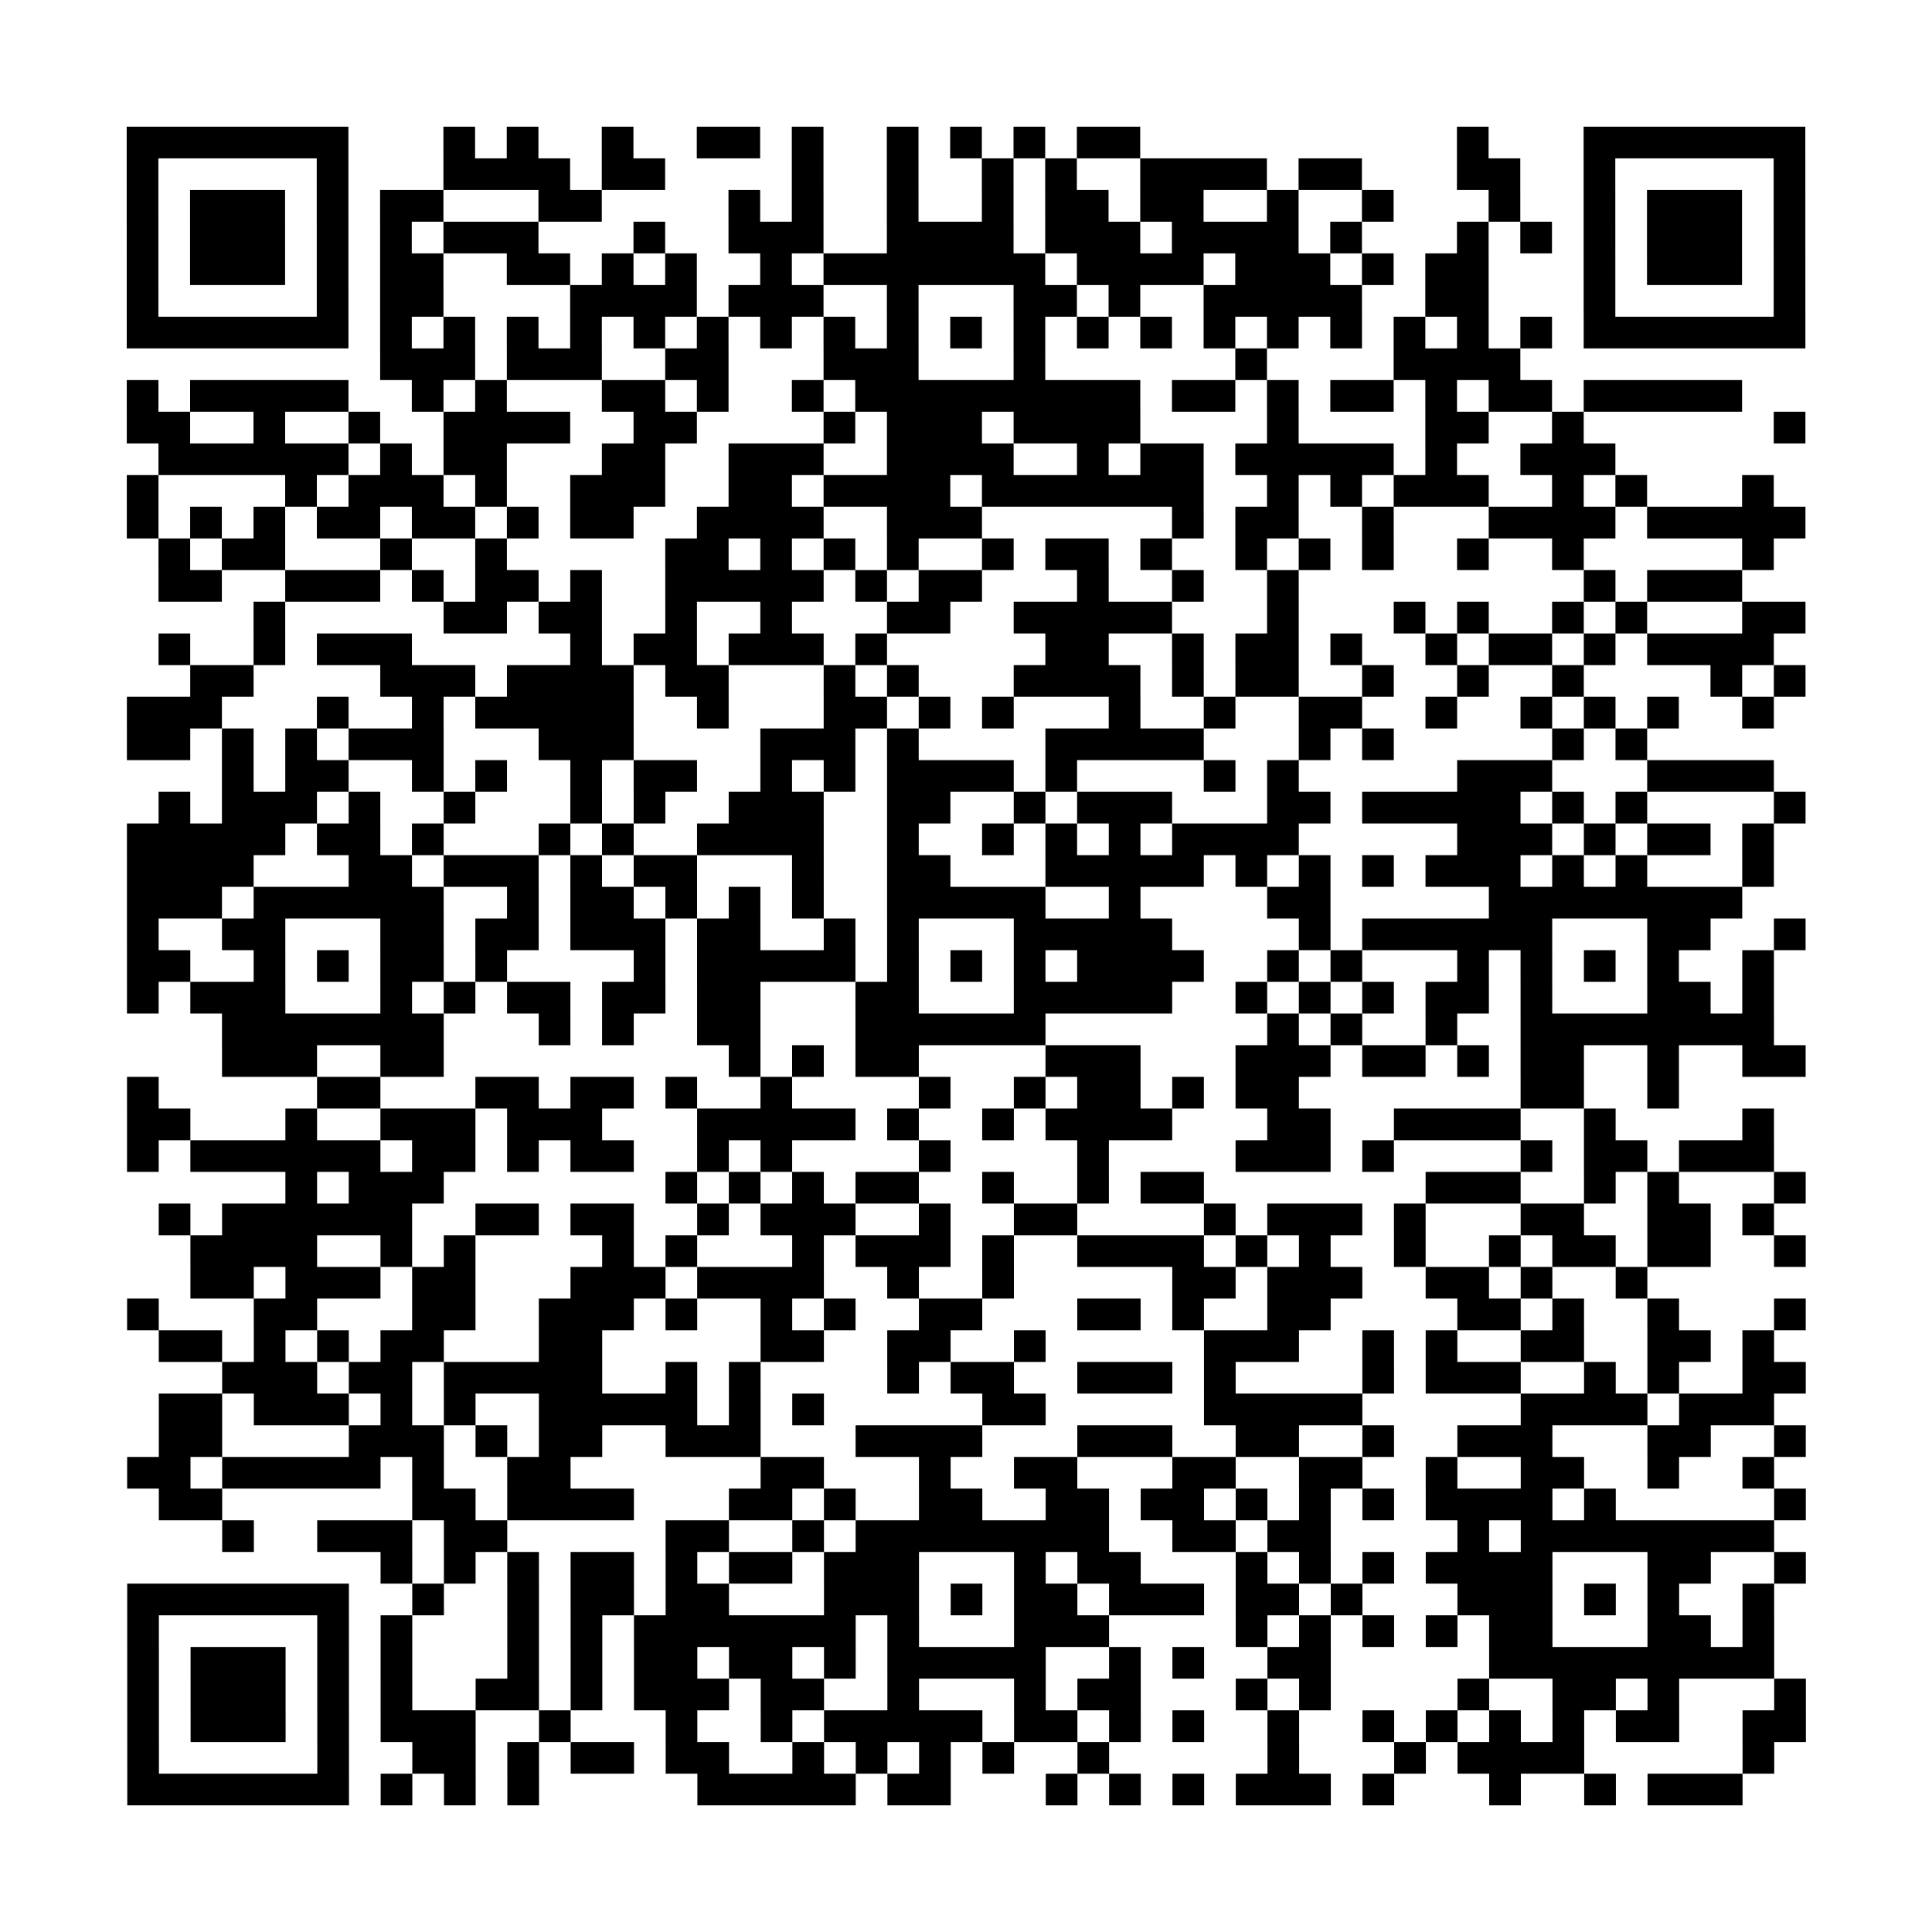 <?xml version="1.0" encoding="utf-8"?>
<svg xmlns="http://www.w3.org/2000/svg" width="3050" height="3050" class="segno"><path transform="scale(50)" class="qrline" stroke="#000" d="M4 4.5h7m3 0h1m1 0h1m2 0h1m2 0h2m1 0h1m2 0h1m1 0h1m1 0h1m1 0h2m10 0h1m3 0h7m-53 1h1m5 0h1m3 0h4m1 0h2m4 0h1m2 0h1m2 0h1m1 0h1m2 0h4m1 0h2m3 0h2m2 0h1m5 0h1m-53 1h1m1 0h3m1 0h1m1 0h2m3 0h2m4 0h1m1 0h1m2 0h1m2 0h1m1 0h2m1 0h2m2 0h1m2 0h1m3 0h1m2 0h1m1 0h3m1 0h1m-53 1h1m1 0h3m1 0h1m1 0h1m1 0h3m3 0h1m2 0h3m2 0h4m1 0h3m1 0h4m1 0h1m3 0h1m1 0h1m1 0h1m1 0h3m1 0h1m-53 1h1m1 0h3m1 0h1m1 0h2m2 0h2m1 0h1m1 0h1m2 0h1m1 0h7m1 0h4m1 0h3m1 0h1m1 0h2m3 0h1m1 0h3m1 0h1m-53 1h1m5 0h1m1 0h2m4 0h4m1 0h3m2 0h1m3 0h2m1 0h1m2 0h5m2 0h2m3 0h1m5 0h1m-53 1h7m1 0h1m1 0h1m1 0h1m1 0h1m1 0h1m1 0h1m1 0h1m1 0h1m1 0h1m1 0h1m1 0h1m1 0h1m1 0h1m1 0h1m1 0h1m1 0h1m1 0h1m1 0h1m1 0h1m1 0h7m-45 1h3m1 0h3m2 0h2m3 0h3m3 0h1m6 0h1m4 0h4m-44 1h1m1 0h5m2 0h1m1 0h1m3 0h2m1 0h1m2 0h1m1 0h9m1 0h2m1 0h1m1 0h2m1 0h1m1 0h2m1 0h5m-51 1h2m2 0h1m2 0h1m2 0h4m2 0h2m4 0h1m1 0h3m1 0h4m4 0h1m4 0h2m2 0h1m6 0h1m-52 1h6m1 0h1m1 0h2m3 0h2m2 0h3m2 0h4m2 0h1m1 0h2m1 0h5m1 0h1m2 0h3m-47 1h1m4 0h1m1 0h3m1 0h1m2 0h3m2 0h2m1 0h4m1 0h7m2 0h1m1 0h1m1 0h3m2 0h1m1 0h1m3 0h1m-52 1h1m1 0h1m1 0h1m1 0h2m1 0h2m1 0h1m1 0h2m2 0h4m2 0h3m6 0h1m1 0h2m2 0h1m3 0h4m1 0h5m-52 1h1m1 0h2m3 0h1m2 0h1m5 0h2m1 0h1m1 0h1m1 0h1m2 0h1m1 0h2m1 0h1m2 0h1m1 0h1m1 0h1m2 0h1m2 0h1m5 0h1m-51 1h2m2 0h3m1 0h1m1 0h2m1 0h1m2 0h5m1 0h1m1 0h2m3 0h1m2 0h1m2 0h1m9 0h1m1 0h3m-47 1h1m5 0h2m1 0h2m2 0h1m2 0h1m3 0h2m2 0h5m3 0h1m3 0h1m1 0h1m2 0h1m1 0h1m3 0h2m-52 1h1m2 0h1m1 0h3m5 0h1m1 0h2m1 0h3m1 0h1m5 0h2m2 0h1m1 0h2m1 0h1m2 0h1m1 0h2m1 0h1m1 0h4m-50 1h2m4 0h3m1 0h4m1 0h2m3 0h1m1 0h1m3 0h4m1 0h1m1 0h2m2 0h1m2 0h1m2 0h1m4 0h1m1 0h1m-53 1h3m3 0h1m2 0h1m1 0h5m2 0h1m3 0h2m1 0h1m1 0h1m3 0h1m2 0h1m2 0h2m2 0h1m2 0h1m1 0h1m1 0h1m2 0h1m-52 1h2m1 0h1m1 0h1m1 0h3m3 0h3m4 0h3m1 0h1m4 0h5m3 0h1m1 0h1m5 0h1m1 0h1m-45 1h1m1 0h2m2 0h1m1 0h1m2 0h1m1 0h2m2 0h1m1 0h1m1 0h4m1 0h1m4 0h1m1 0h1m5 0h3m3 0h4m-51 1h1m1 0h3m1 0h1m2 0h1m3 0h1m1 0h1m2 0h3m2 0h2m2 0h1m1 0h3m3 0h2m1 0h5m1 0h1m1 0h1m4 0h1m-53 1h5m1 0h2m1 0h1m3 0h1m1 0h1m2 0h4m2 0h1m2 0h1m1 0h1m1 0h1m1 0h4m5 0h3m1 0h1m1 0h2m1 0h1m-52 1h4m3 0h2m1 0h3m1 0h1m1 0h2m3 0h1m2 0h2m3 0h5m1 0h1m1 0h1m1 0h1m1 0h3m1 0h1m1 0h1m3 0h1m-52 1h3m1 0h6m2 0h1m1 0h2m1 0h1m1 0h1m1 0h1m2 0h5m2 0h1m4 0h2m5 0h8m-51 1h1m2 0h2m3 0h2m1 0h2m1 0h3m1 0h2m2 0h1m1 0h1m3 0h5m4 0h1m1 0h6m3 0h2m2 0h1m-53 1h2m2 0h1m1 0h1m1 0h2m1 0h1m4 0h1m1 0h5m1 0h1m1 0h1m1 0h1m1 0h4m2 0h1m1 0h1m3 0h1m1 0h1m1 0h1m1 0h1m2 0h1m-52 1h1m1 0h3m3 0h1m1 0h1m1 0h2m1 0h2m1 0h2m3 0h2m3 0h5m2 0h1m1 0h1m1 0h1m1 0h2m1 0h1m3 0h2m1 0h1m-49 1h7m3 0h1m1 0h1m2 0h2m3 0h6m7 0h1m1 0h1m2 0h1m2 0h8m-49 1h3m2 0h2m9 0h1m1 0h1m1 0h2m4 0h3m3 0h3m1 0h2m1 0h1m1 0h2m2 0h1m2 0h2m-53 1h1m5 0h2m3 0h2m1 0h2m1 0h1m2 0h1m4 0h1m2 0h1m1 0h2m1 0h1m1 0h2m7 0h2m2 0h1m-49 1h2m3 0h1m2 0h3m1 0h3m3 0h5m1 0h1m2 0h1m1 0h4m3 0h2m2 0h4m2 0h1m4 0h1m-52 1h1m1 0h6m1 0h2m1 0h1m1 0h2m2 0h1m1 0h1m4 0h1m4 0h1m4 0h3m1 0h1m4 0h1m1 0h2m1 0h3m-47 1h1m1 0h3m7 0h1m1 0h1m1 0h1m1 0h2m2 0h1m2 0h1m1 0h2m7 0h3m2 0h1m1 0h1m3 0h1m-52 1h1m1 0h6m2 0h2m1 0h2m2 0h1m1 0h3m2 0h1m2 0h2m4 0h1m1 0h3m1 0h1m3 0h2m2 0h2m1 0h1m-50 1h4m2 0h1m1 0h1m4 0h1m1 0h1m3 0h1m1 0h3m1 0h1m2 0h4m1 0h1m1 0h1m2 0h1m2 0h1m1 0h2m1 0h2m2 0h1m-51 1h2m1 0h3m1 0h2m3 0h3m1 0h4m2 0h1m2 0h1m5 0h2m1 0h3m2 0h2m1 0h1m2 0h1m-48 1h1m3 0h2m3 0h2m2 0h3m1 0h1m2 0h1m1 0h1m2 0h2m3 0h2m1 0h1m2 0h2m4 0h2m1 0h1m2 0h1m3 0h1m-52 1h2m1 0h1m1 0h1m1 0h2m3 0h2m5 0h2m2 0h2m2 0h1m5 0h3m2 0h1m1 0h1m2 0h2m2 0h2m1 0h1m-49 1h3m1 0h2m1 0h5m2 0h1m1 0h1m4 0h1m1 0h2m2 0h3m1 0h1m4 0h1m1 0h3m2 0h1m1 0h1m2 0h2m-52 1h2m1 0h3m1 0h1m1 0h1m2 0h5m1 0h1m1 0h1m5 0h2m5 0h5m5 0h4m1 0h3m-51 1h2m4 0h3m1 0h1m1 0h2m2 0h3m3 0h4m3 0h3m2 0h2m2 0h1m2 0h3m3 0h2m2 0h1m-53 1h2m1 0h5m1 0h1m2 0h2m6 0h2m3 0h1m2 0h2m3 0h2m2 0h2m2 0h1m2 0h2m2 0h1m2 0h1m-51 1h2m6 0h2m1 0h4m3 0h2m1 0h1m2 0h2m2 0h2m1 0h2m1 0h1m1 0h1m1 0h1m1 0h4m1 0h1m5 0h1m-50 1h1m2 0h3m1 0h2m5 0h2m2 0h1m1 0h8m2 0h2m1 0h2m4 0h1m1 0h8m-44 1h1m1 0h1m1 0h1m1 0h2m1 0h1m1 0h2m1 0h3m3 0h1m1 0h2m3 0h1m1 0h1m1 0h1m1 0h4m3 0h2m2 0h1m-53 1h7m2 0h1m2 0h1m1 0h2m1 0h2m3 0h3m1 0h1m1 0h2m1 0h3m1 0h2m1 0h1m3 0h3m1 0h1m1 0h1m2 0h1m-52 1h1m5 0h1m1 0h1m3 0h1m1 0h1m1 0h7m1 0h1m3 0h3m4 0h1m1 0h1m1 0h1m1 0h1m1 0h2m3 0h2m1 0h1m-52 1h1m1 0h3m1 0h1m1 0h1m3 0h1m1 0h1m1 0h2m1 0h2m1 0h1m1 0h5m2 0h1m1 0h1m2 0h2m5 0h9m-52 1h1m1 0h3m1 0h1m1 0h1m2 0h2m1 0h1m1 0h3m1 0h2m2 0h1m3 0h1m1 0h2m3 0h1m1 0h1m4 0h1m2 0h2m1 0h1m3 0h1m-53 1h1m1 0h3m1 0h1m1 0h3m2 0h1m3 0h1m2 0h1m1 0h5m1 0h2m1 0h1m1 0h1m2 0h1m2 0h1m1 0h1m1 0h1m1 0h1m1 0h2m2 0h2m-53 1h1m5 0h1m2 0h2m1 0h1m1 0h2m1 0h2m2 0h1m1 0h1m1 0h1m1 0h1m2 0h1m5 0h1m3 0h1m1 0h4m5 0h1m-52 1h7m1 0h1m1 0h1m1 0h1m5 0h5m1 0h2m3 0h1m1 0h1m1 0h1m1 0h3m1 0h1m3 0h1m2 0h1m1 0h3"/></svg>
